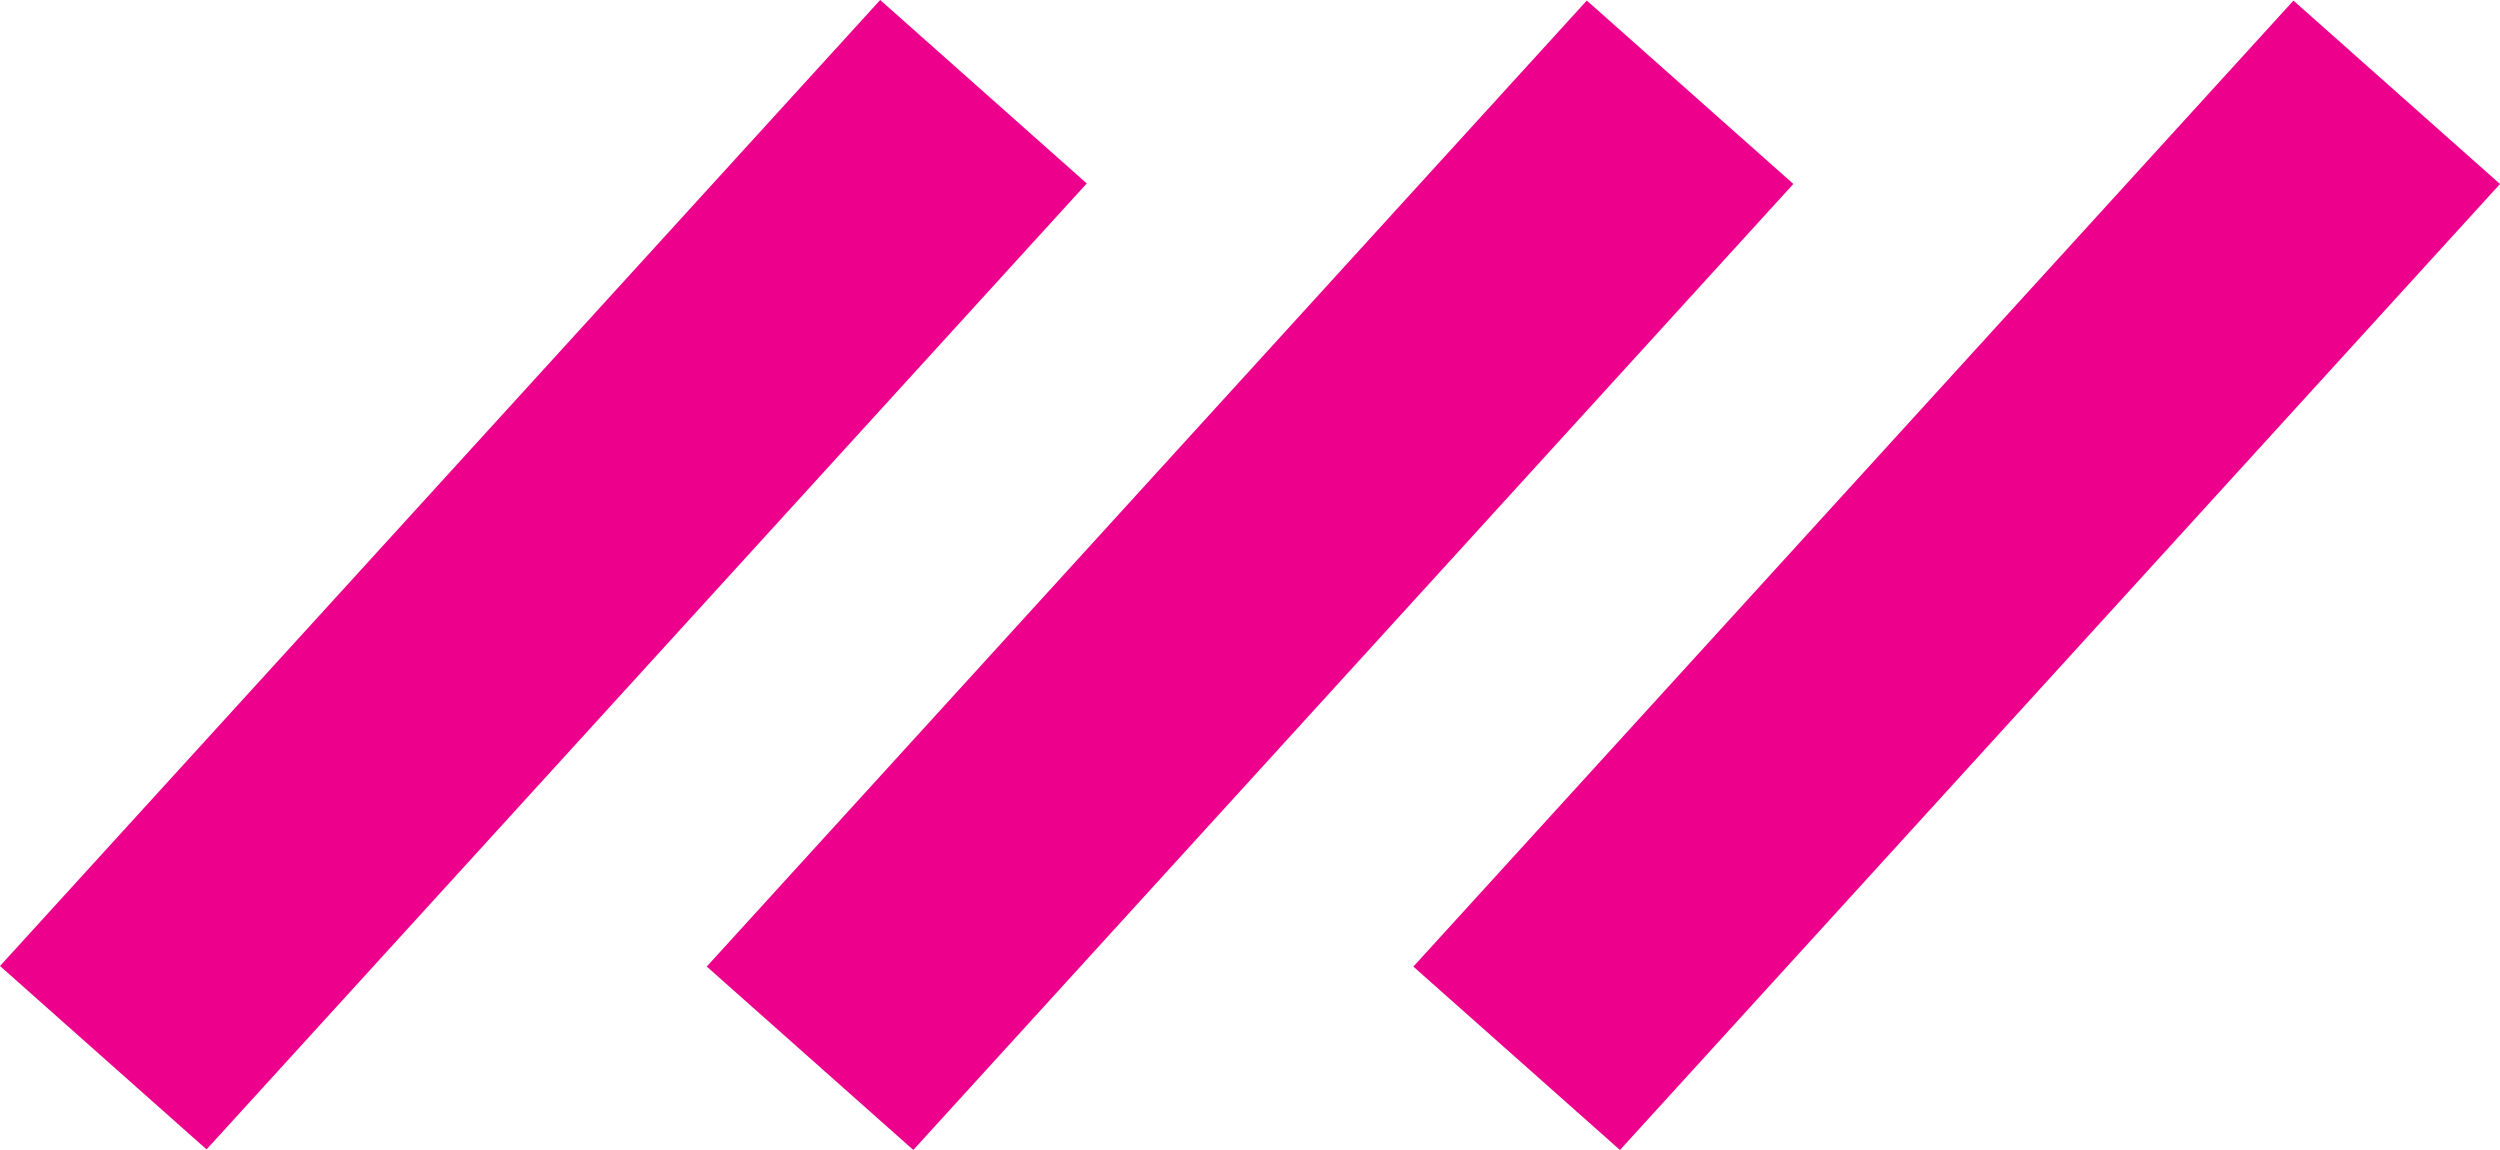 <?xml version="1.0" encoding="UTF-8"?> <svg xmlns="http://www.w3.org/2000/svg" width="50" height="23" viewBox="0 0 50 23" fill="none"> <path fill-rule="evenodd" clip-rule="evenodd" d="M0 19.32L17.604 0L21.735 3.669L4.131 22.988L0 19.32ZM31.736 0.011L14.135 19.331L18.266 22.999L35.867 3.679L31.736 0.011ZM45.869 0.012L28.267 19.332L32.399 23L50 3.68L45.869 0.012Z" fill="#EC008C"></path> </svg> 